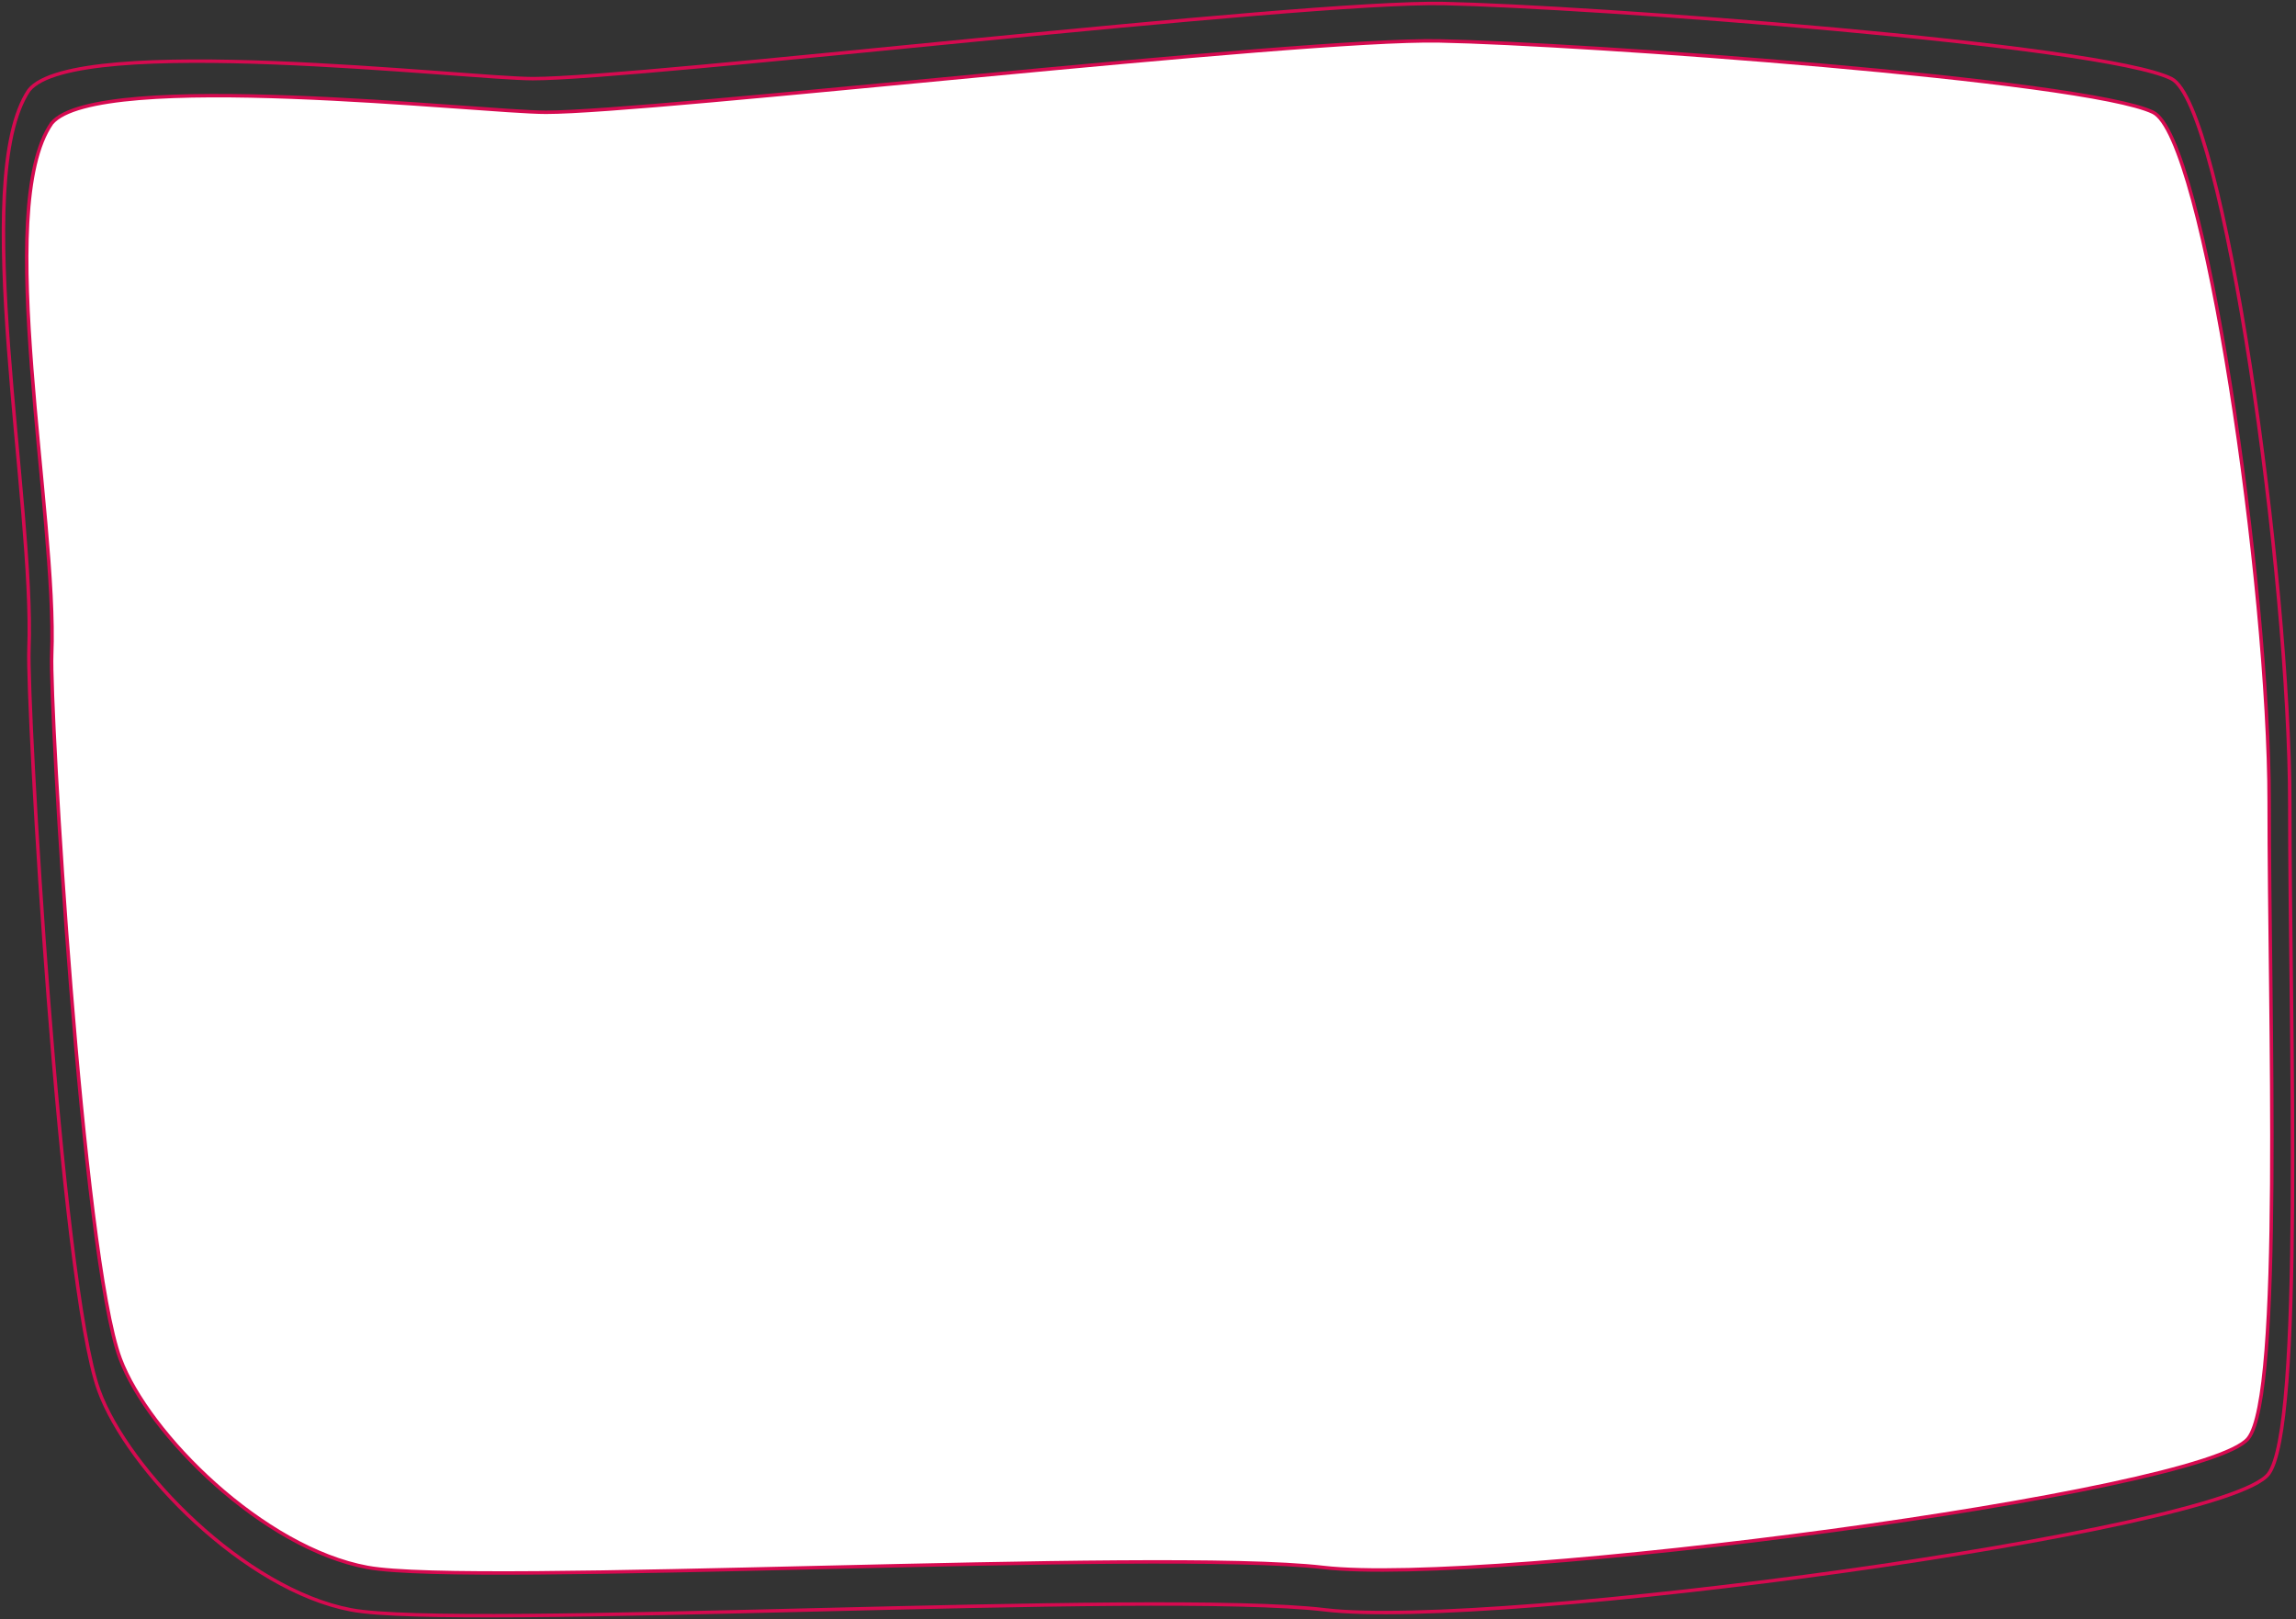 <?xml version="1.0" encoding="UTF-8"?> <svg xmlns="http://www.w3.org/2000/svg" width="665" height="469" viewBox="0 0 665 469" fill="none"><rect x="0" y="0" width="665" height="469" fill="#333333" stroke="none"/> <path d="M158.143 32.523C139.399 32.523 28.207 19.799 14.976 35.705C-2.114 60.358 16.63 149.1 14.976 189.659C14.361 204.743 23.796 364.155 34.822 393.581C43.029 415.482 76.169 448.455 106.49 454.022C136.81 459.589 335.274 448.455 383.236 454.022C431.198 459.589 638.483 432.549 651.163 416.644C661.233 404.011 657.227 294.171 657.227 232.139C657.227 170.107 638.483 39.681 623.598 32.523C603.911 23.056 457.66 12.641 416.865 11.846C376.07 11.051 188.961 32.524 158.143 32.523Z" fill="white" stroke="#D60A50"></path> <path d="M154.35 22.781C135.24 22.781 21.872 9.391 8.383 26.128C-9.041 52.071 10.069 145.45 8.383 188.129C7.756 204.002 17.376 371.745 28.617 402.709C36.984 425.755 70.773 460.451 101.687 466.309C132.601 472.167 334.947 460.451 383.847 466.309C432.748 472.167 644.088 443.714 657.015 426.977C667.283 413.684 663.198 298.103 663.198 232.829C663.198 167.555 644.088 30.312 628.912 22.781C608.839 12.819 459.727 1.86 418.134 1.023C376.54 0.186 185.771 22.781 154.35 22.781Z" stroke="#D60A50"></path> </svg> 